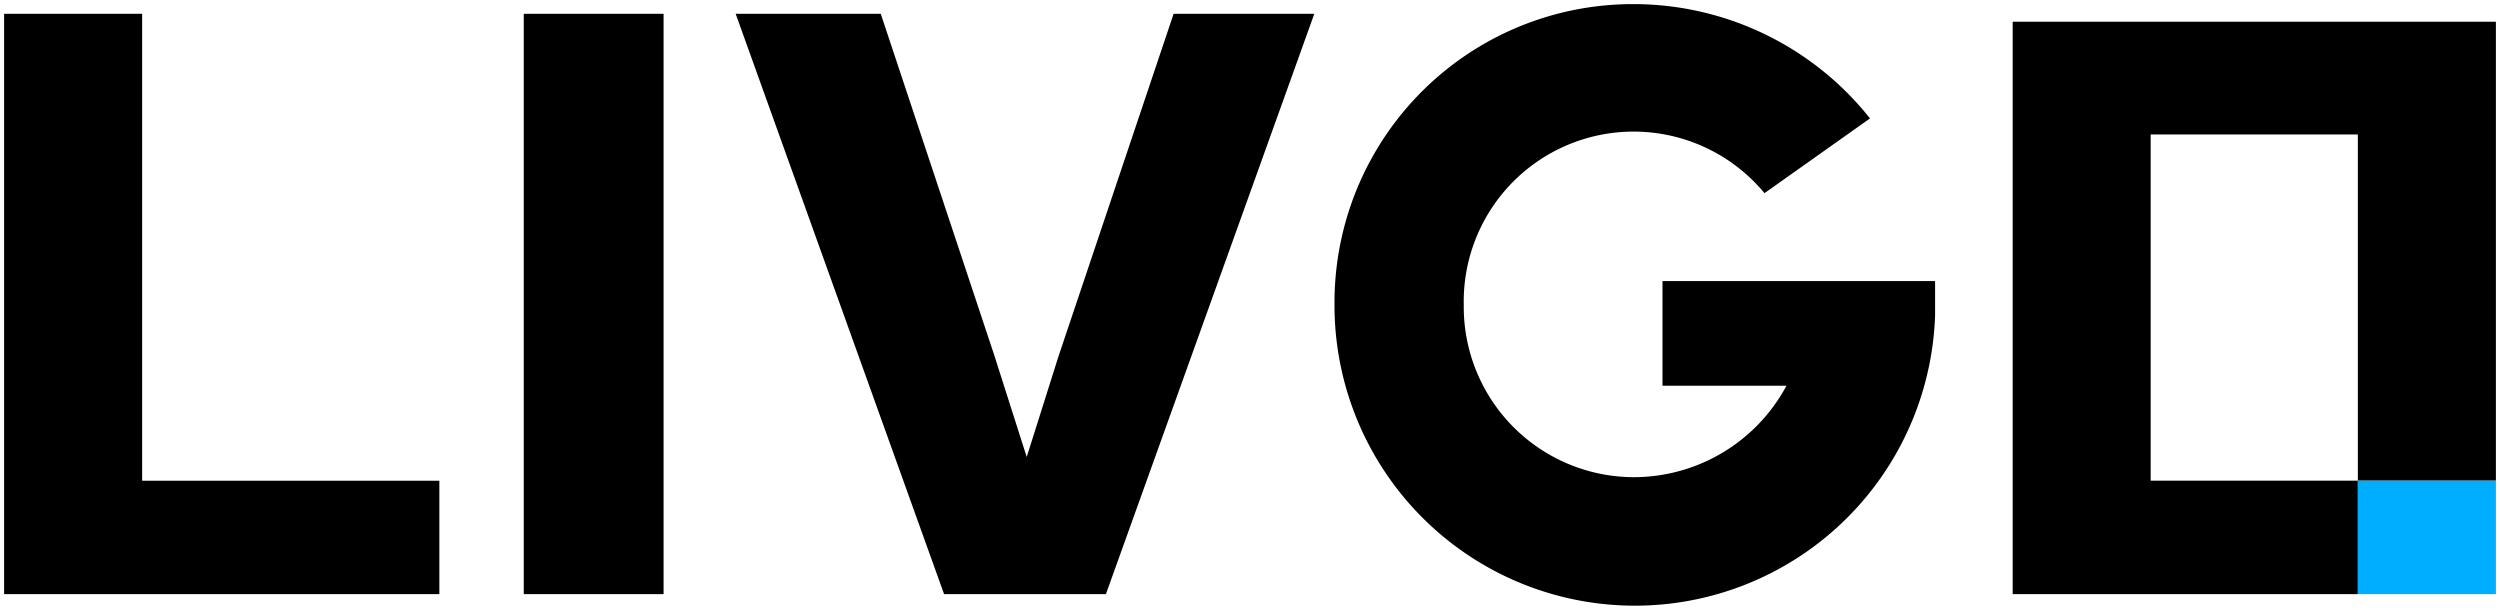 <svg xmlns="http://www.w3.org/2000/svg" width="304.827" height="74.337" viewBox="0 0 304.827 74.337">
  <g id="livgo-logo-pos" transform="translate(-45.5 -652.349)">
    <path id="black" d="M627.217,399.561A36.378,36.378,0,0,1,663.671,363a36.822,36.822,0,0,1,28.84,13.938l-12.865,9.113a20.715,20.715,0,0,0-36.668,13.617,20.775,20.775,0,0,0,20.693,21.014,21.14,21.14,0,0,0,18.655-11.151H667.209V396.773h33.237v4.181a36.625,36.625,0,0,1-73.229-1.393Zm82.69,35.381V365.151h58.919v55.96H751.994V378.892H726.733v42.219h25.261v13.831Zm-130.295,0L554.2,364.18h17.69l13.831,41.6,3.967,12.437,3.859-12.223L607.6,364.18h17.155l-25.411,70.763Zm-51.249,0V364.18h17.048v70.763Zm-63.364,0V364.18h16.833v56.932h36.239v13.83Z" transform="translate(-419 289.85)" stroke="rgba(0,0,0,0)" stroke-miterlimit="10" stroke-width="1"/>
    <rect id="blue" width="16.833" height="13.831" transform="translate(332.994 710.961)" fill="#00aeff"/>
  </g>
</svg>
